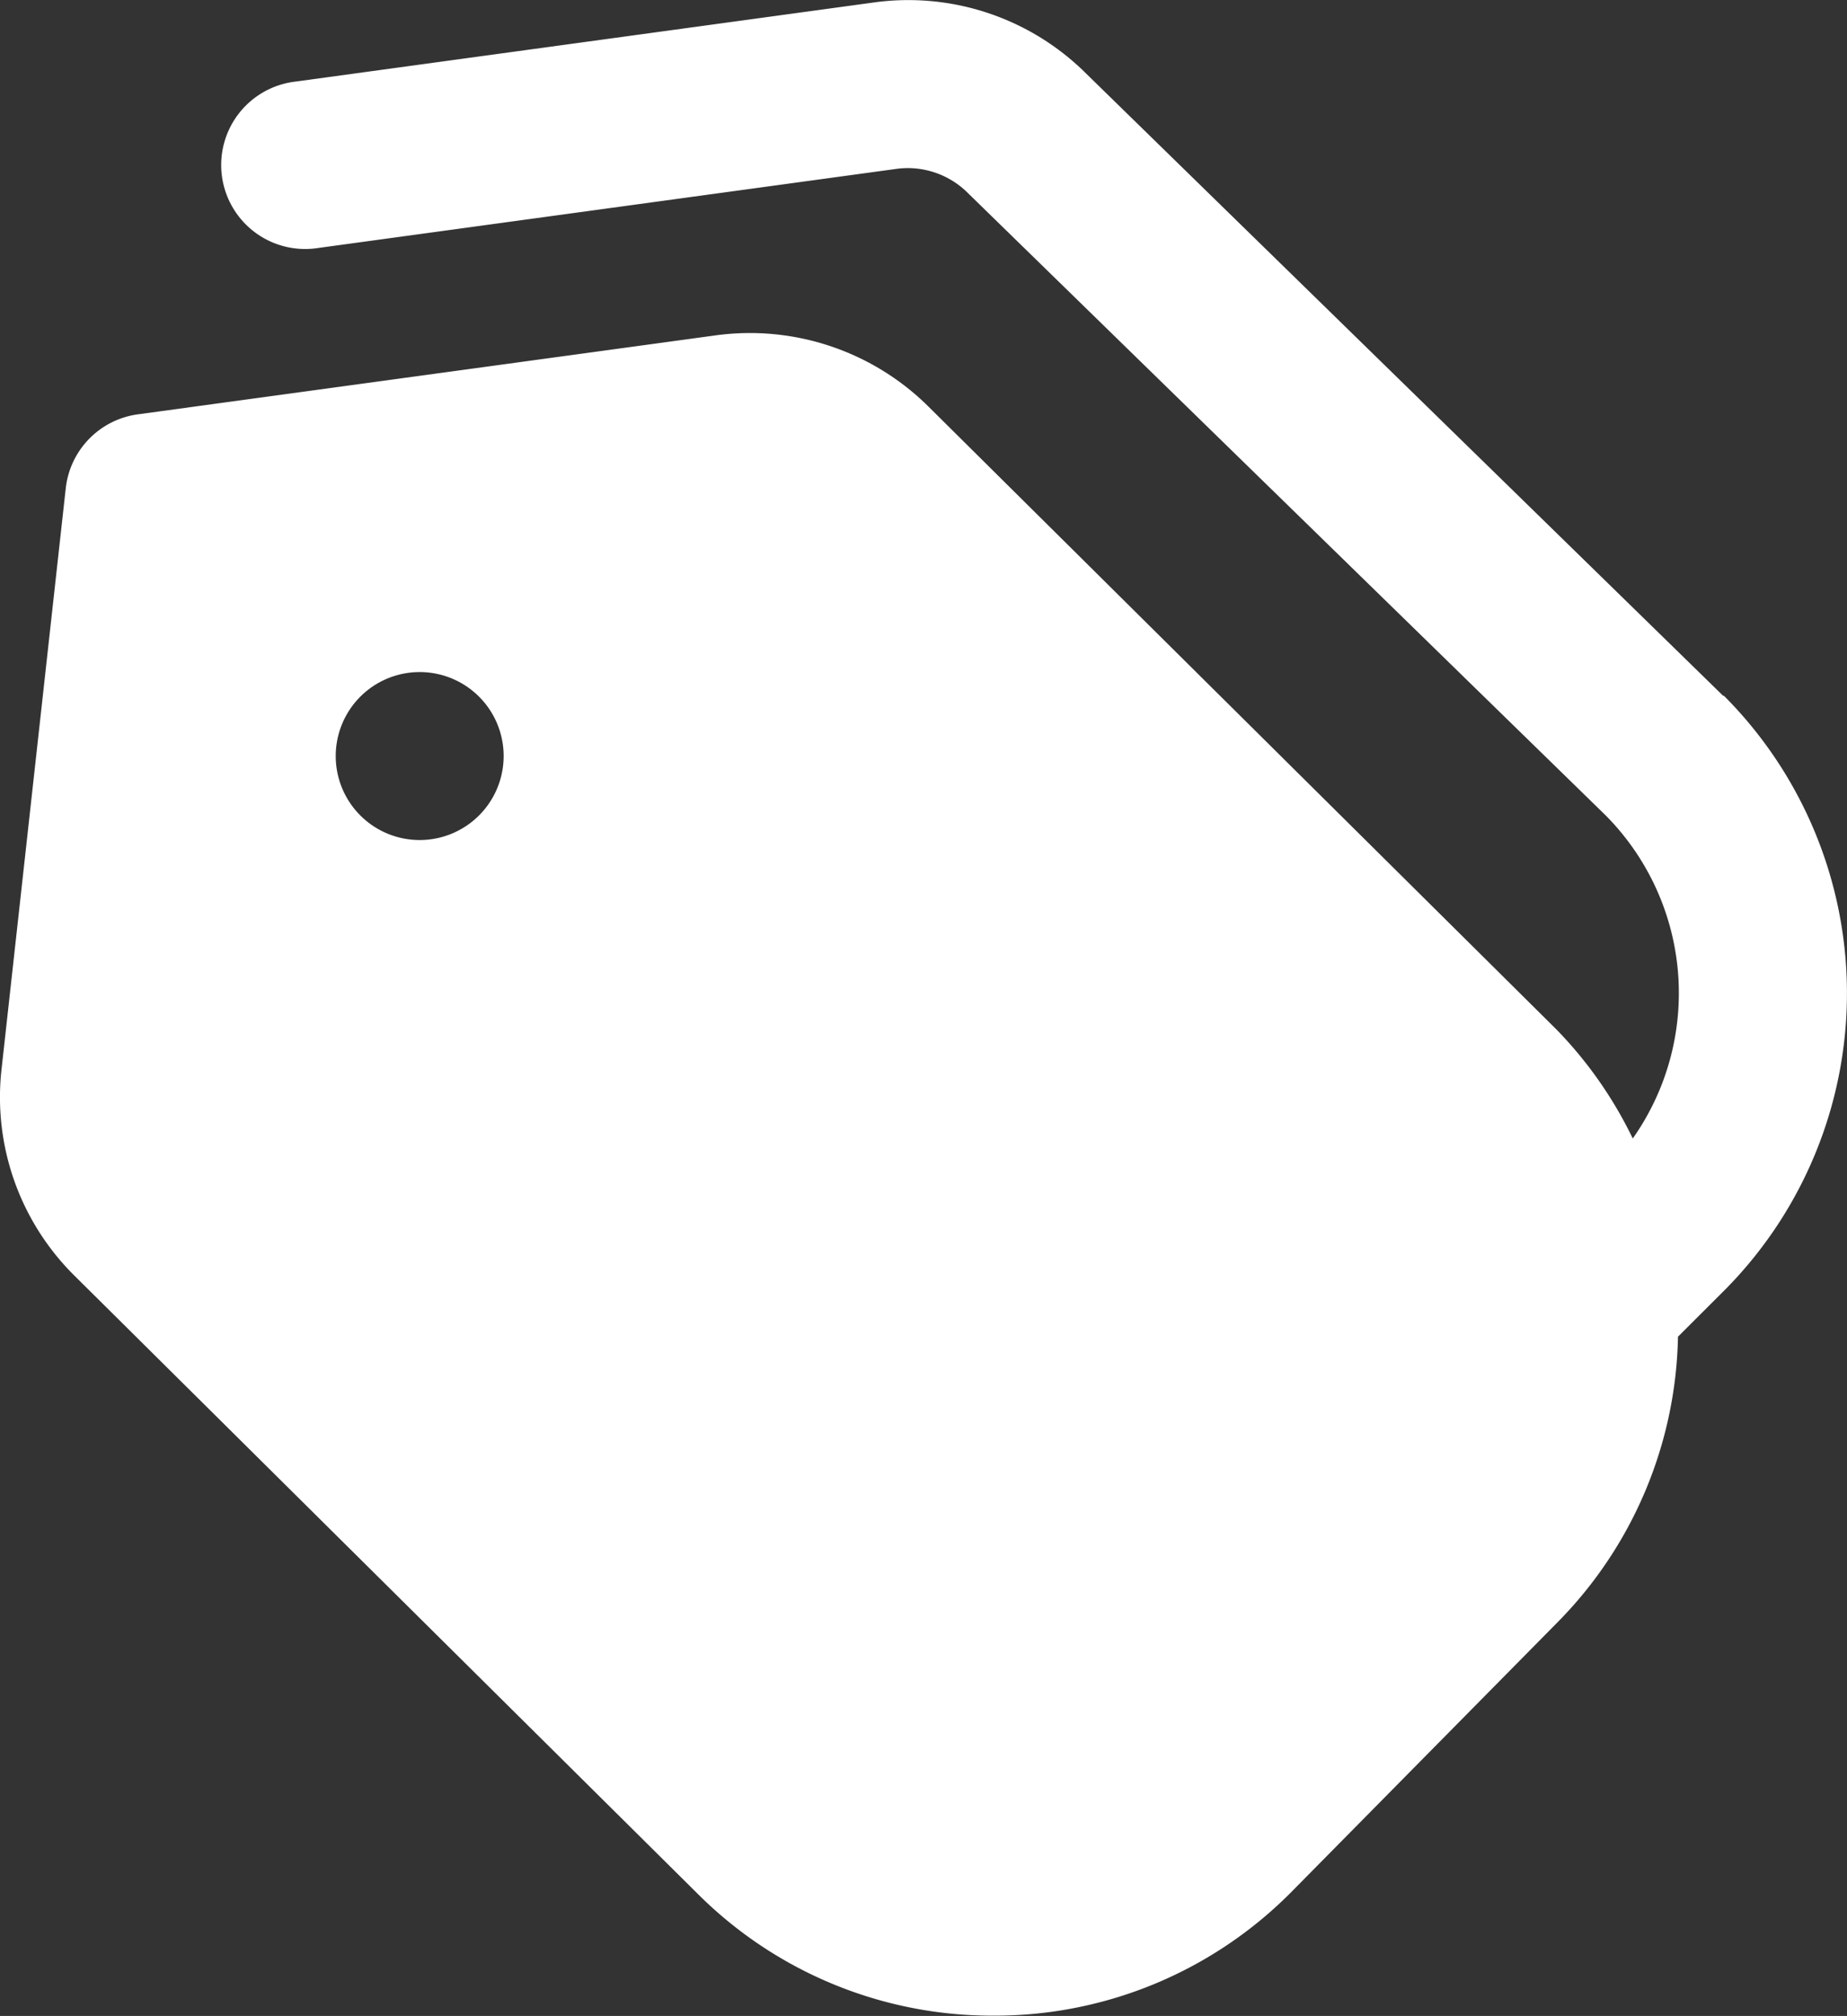 <svg xmlns="http://www.w3.org/2000/svg" width="30.115" height="32.861" viewBox="0 0 30.115 32.861">
  <rect x="0" y="0" width="30.115" height="32.861" fill="#333333" stroke="none"/>
  <path id="icon_-_affordable" data-name="icon - affordable" d="M29.1,11.343,18.713,1.2A4.107,4.107,0,0,0,15.251.039L5.82,1.329a1.369,1.369,0,1,0,.372,2.712l9.432-1.29a1.385,1.385,0,0,1,1.165.4L27.182,13.29a4.113,4.113,0,0,1,.442,5.267,6.751,6.751,0,0,0-1.247-1.78L16.143,6.629a4.133,4.133,0,0,0-3.461-1.165L3.249,6.753A1.368,1.368,0,0,0,2.074,7.959L1.027,17.429A4.09,4.09,0,0,0,2.21,20.787L12.364,30.855a6.793,6.793,0,0,0,4.839,2h.023a6.8,6.8,0,0,0,4.851-2.036l4.336-4.392a6.8,6.8,0,0,0,1.948-4.639l.79-.789a6.866,6.866,0,0,0-.044-9.662ZM7.845,13.692a1.369,1.369,0,1,1,1.369-1.369A1.37,1.37,0,0,1,7.845,13.692Z" transform="translate(-1.002 0.001)" fill="#fff"/>
</svg>

